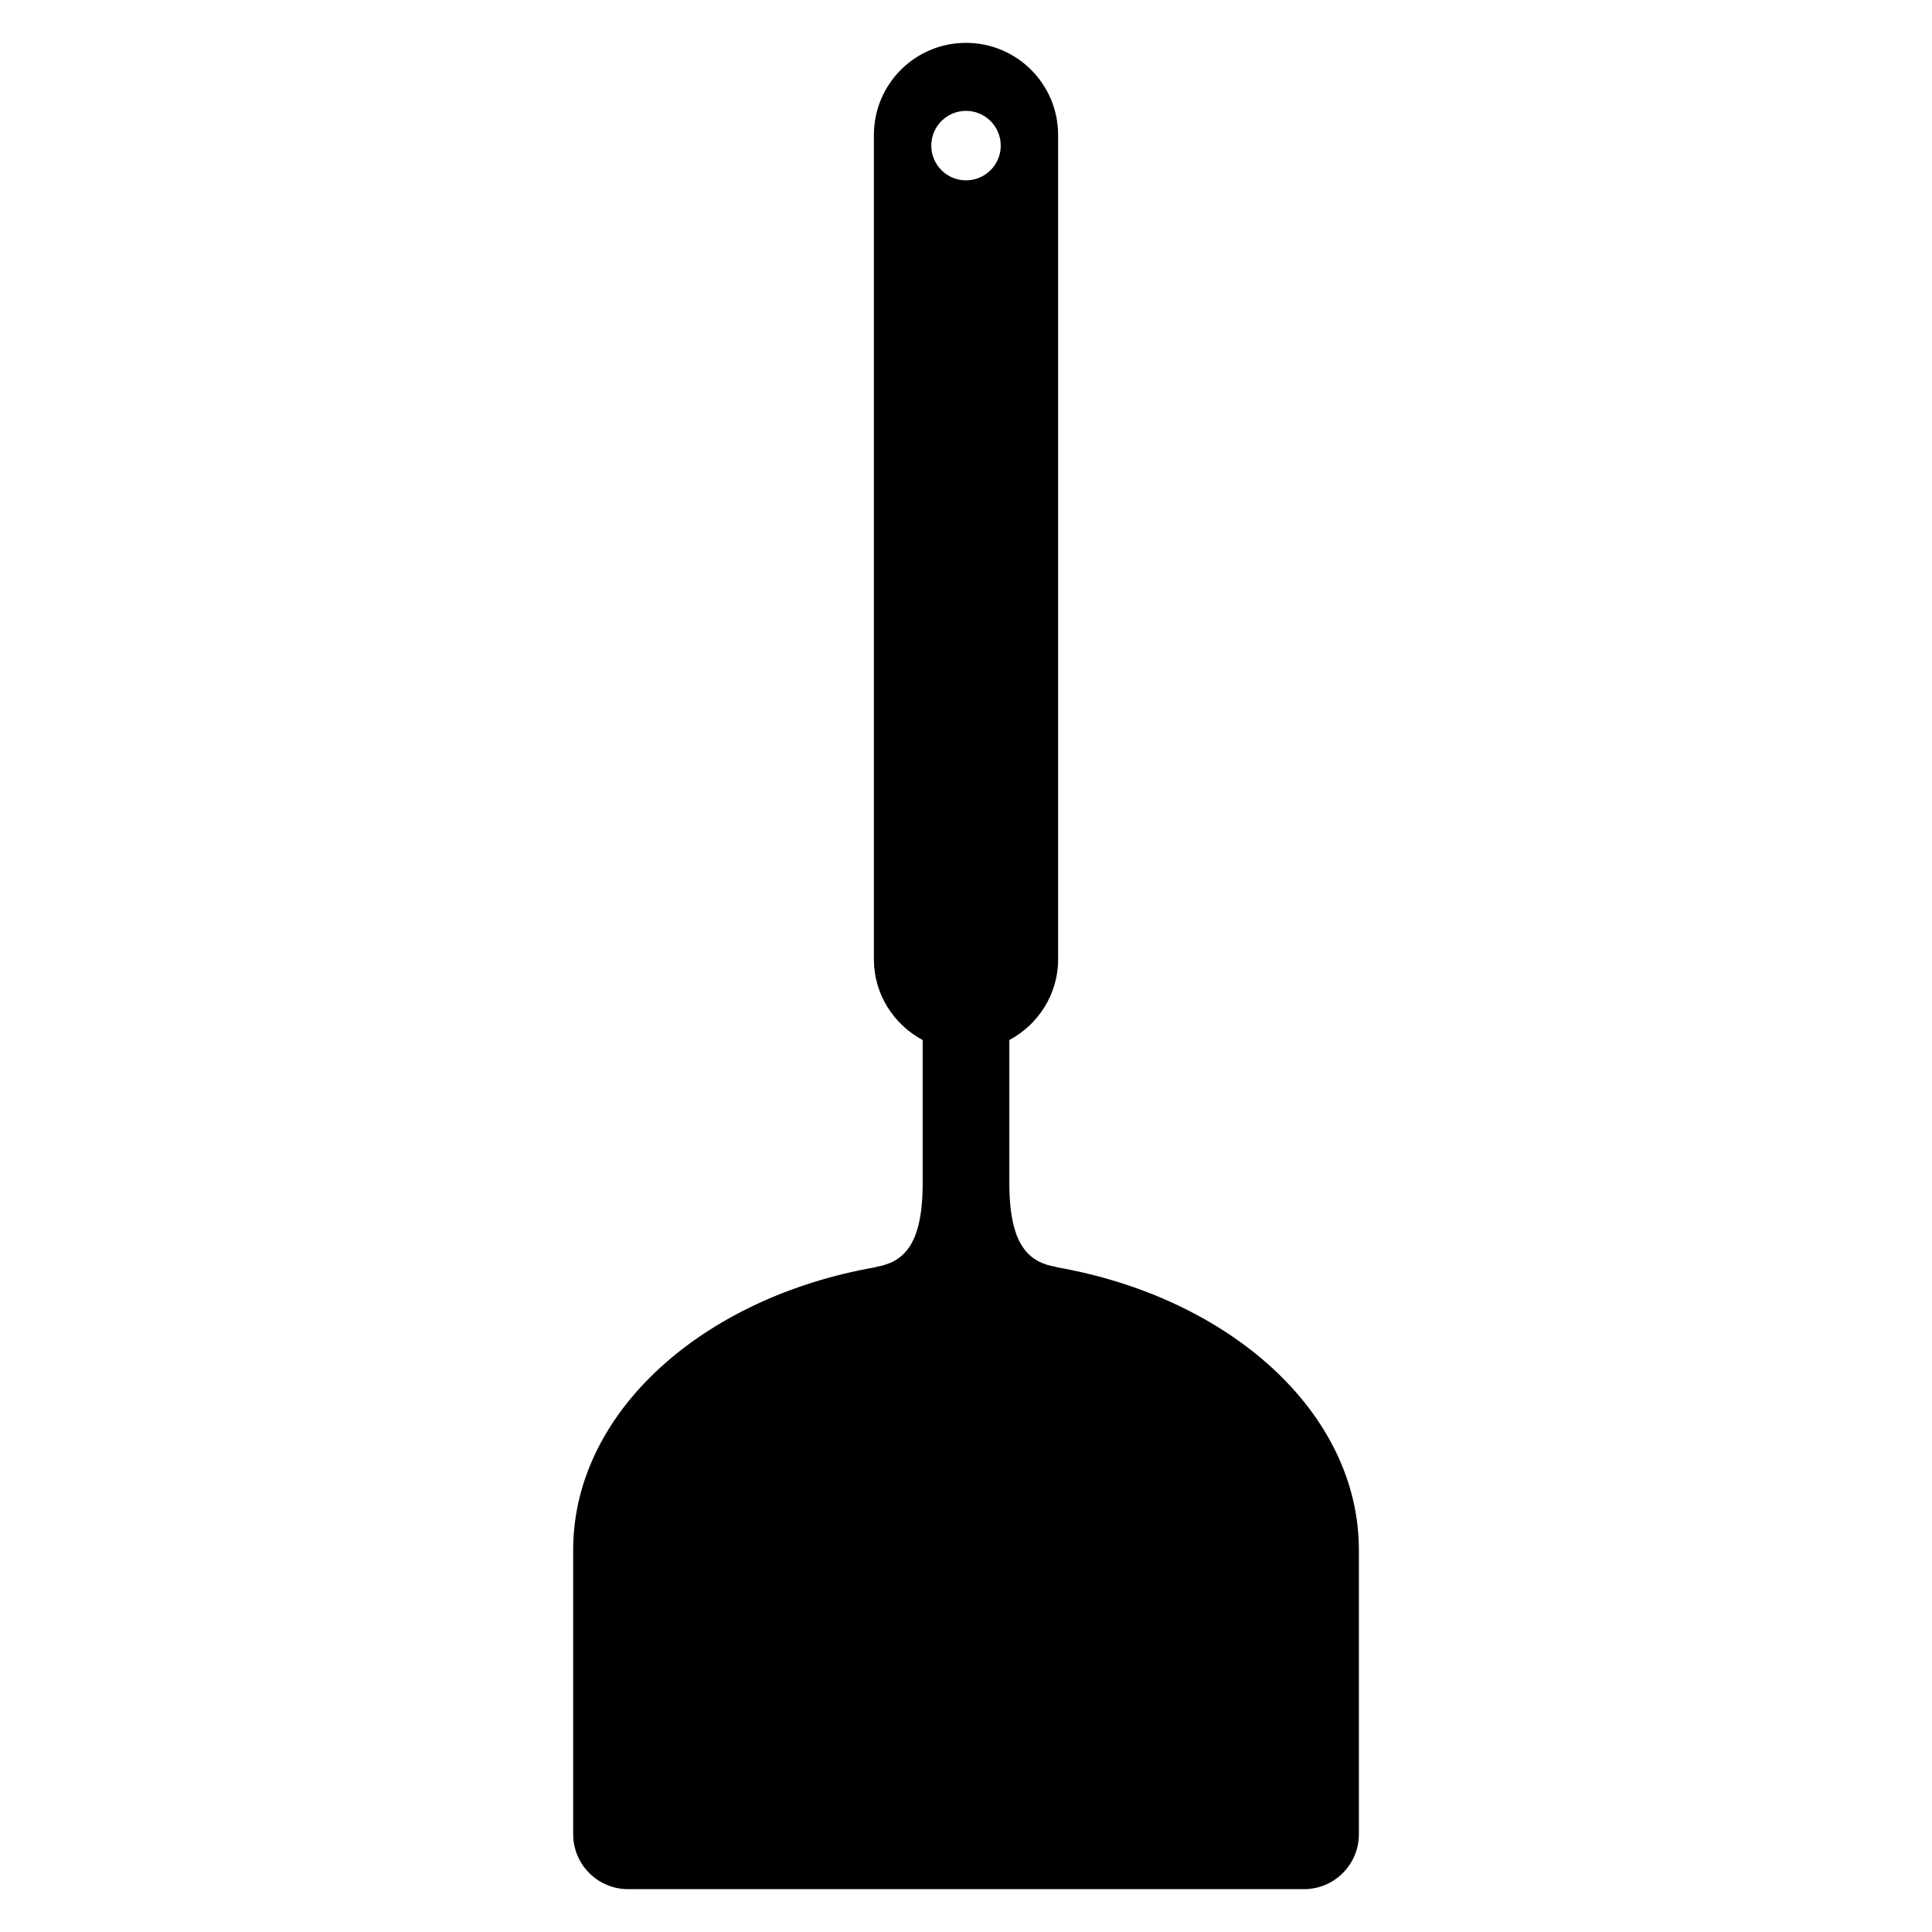 <?xml version="1.0" encoding="UTF-8"?>
<!-- The Best Svg Icon site in the world: iconSvg.co, Visit us! https://iconsvg.co -->
<svg fill="#000000" width="800px" height="800px" version="1.1" viewBox="144 144 512 512" xmlns="http://www.w3.org/2000/svg">
 <path d="m423.93 479.81c-0.023-0.004-0.023-0.055-0.043-0.062-6.996-1.203-12.309-5.367-12.398-21.758v-38.367c7.652-4.113 12.926-12.109 12.926-21.41l-0.004-218.45c0-13.48-10.934-24.406-24.414-24.406-13.48 0-24.406 10.926-24.406 24.406v218.45c0 9.305 5.262 17.297 12.926 21.41v38.121c-0.027 16.621-5.379 20.797-12.41 22.012-0.023 0.004-0.023 0.055-0.043 0.066-45.938 8.016-80.168 38.492-80.168 74.949v75.312c0 8.043 6.523 14.566 14.566 14.566h179.09c8.051 0 14.566-6.523 14.566-14.566v-75.316c-0.004-36.457-34.242-66.938-80.184-74.949zm-23.93-306.43c5.09 0 9.207 4.125 9.207 9.207 0 5.082-4.121 9.207-9.207 9.207-5.082 0-9.203-4.121-9.203-9.207 0-5.082 4.113-9.207 9.203-9.207z"/>
</svg>